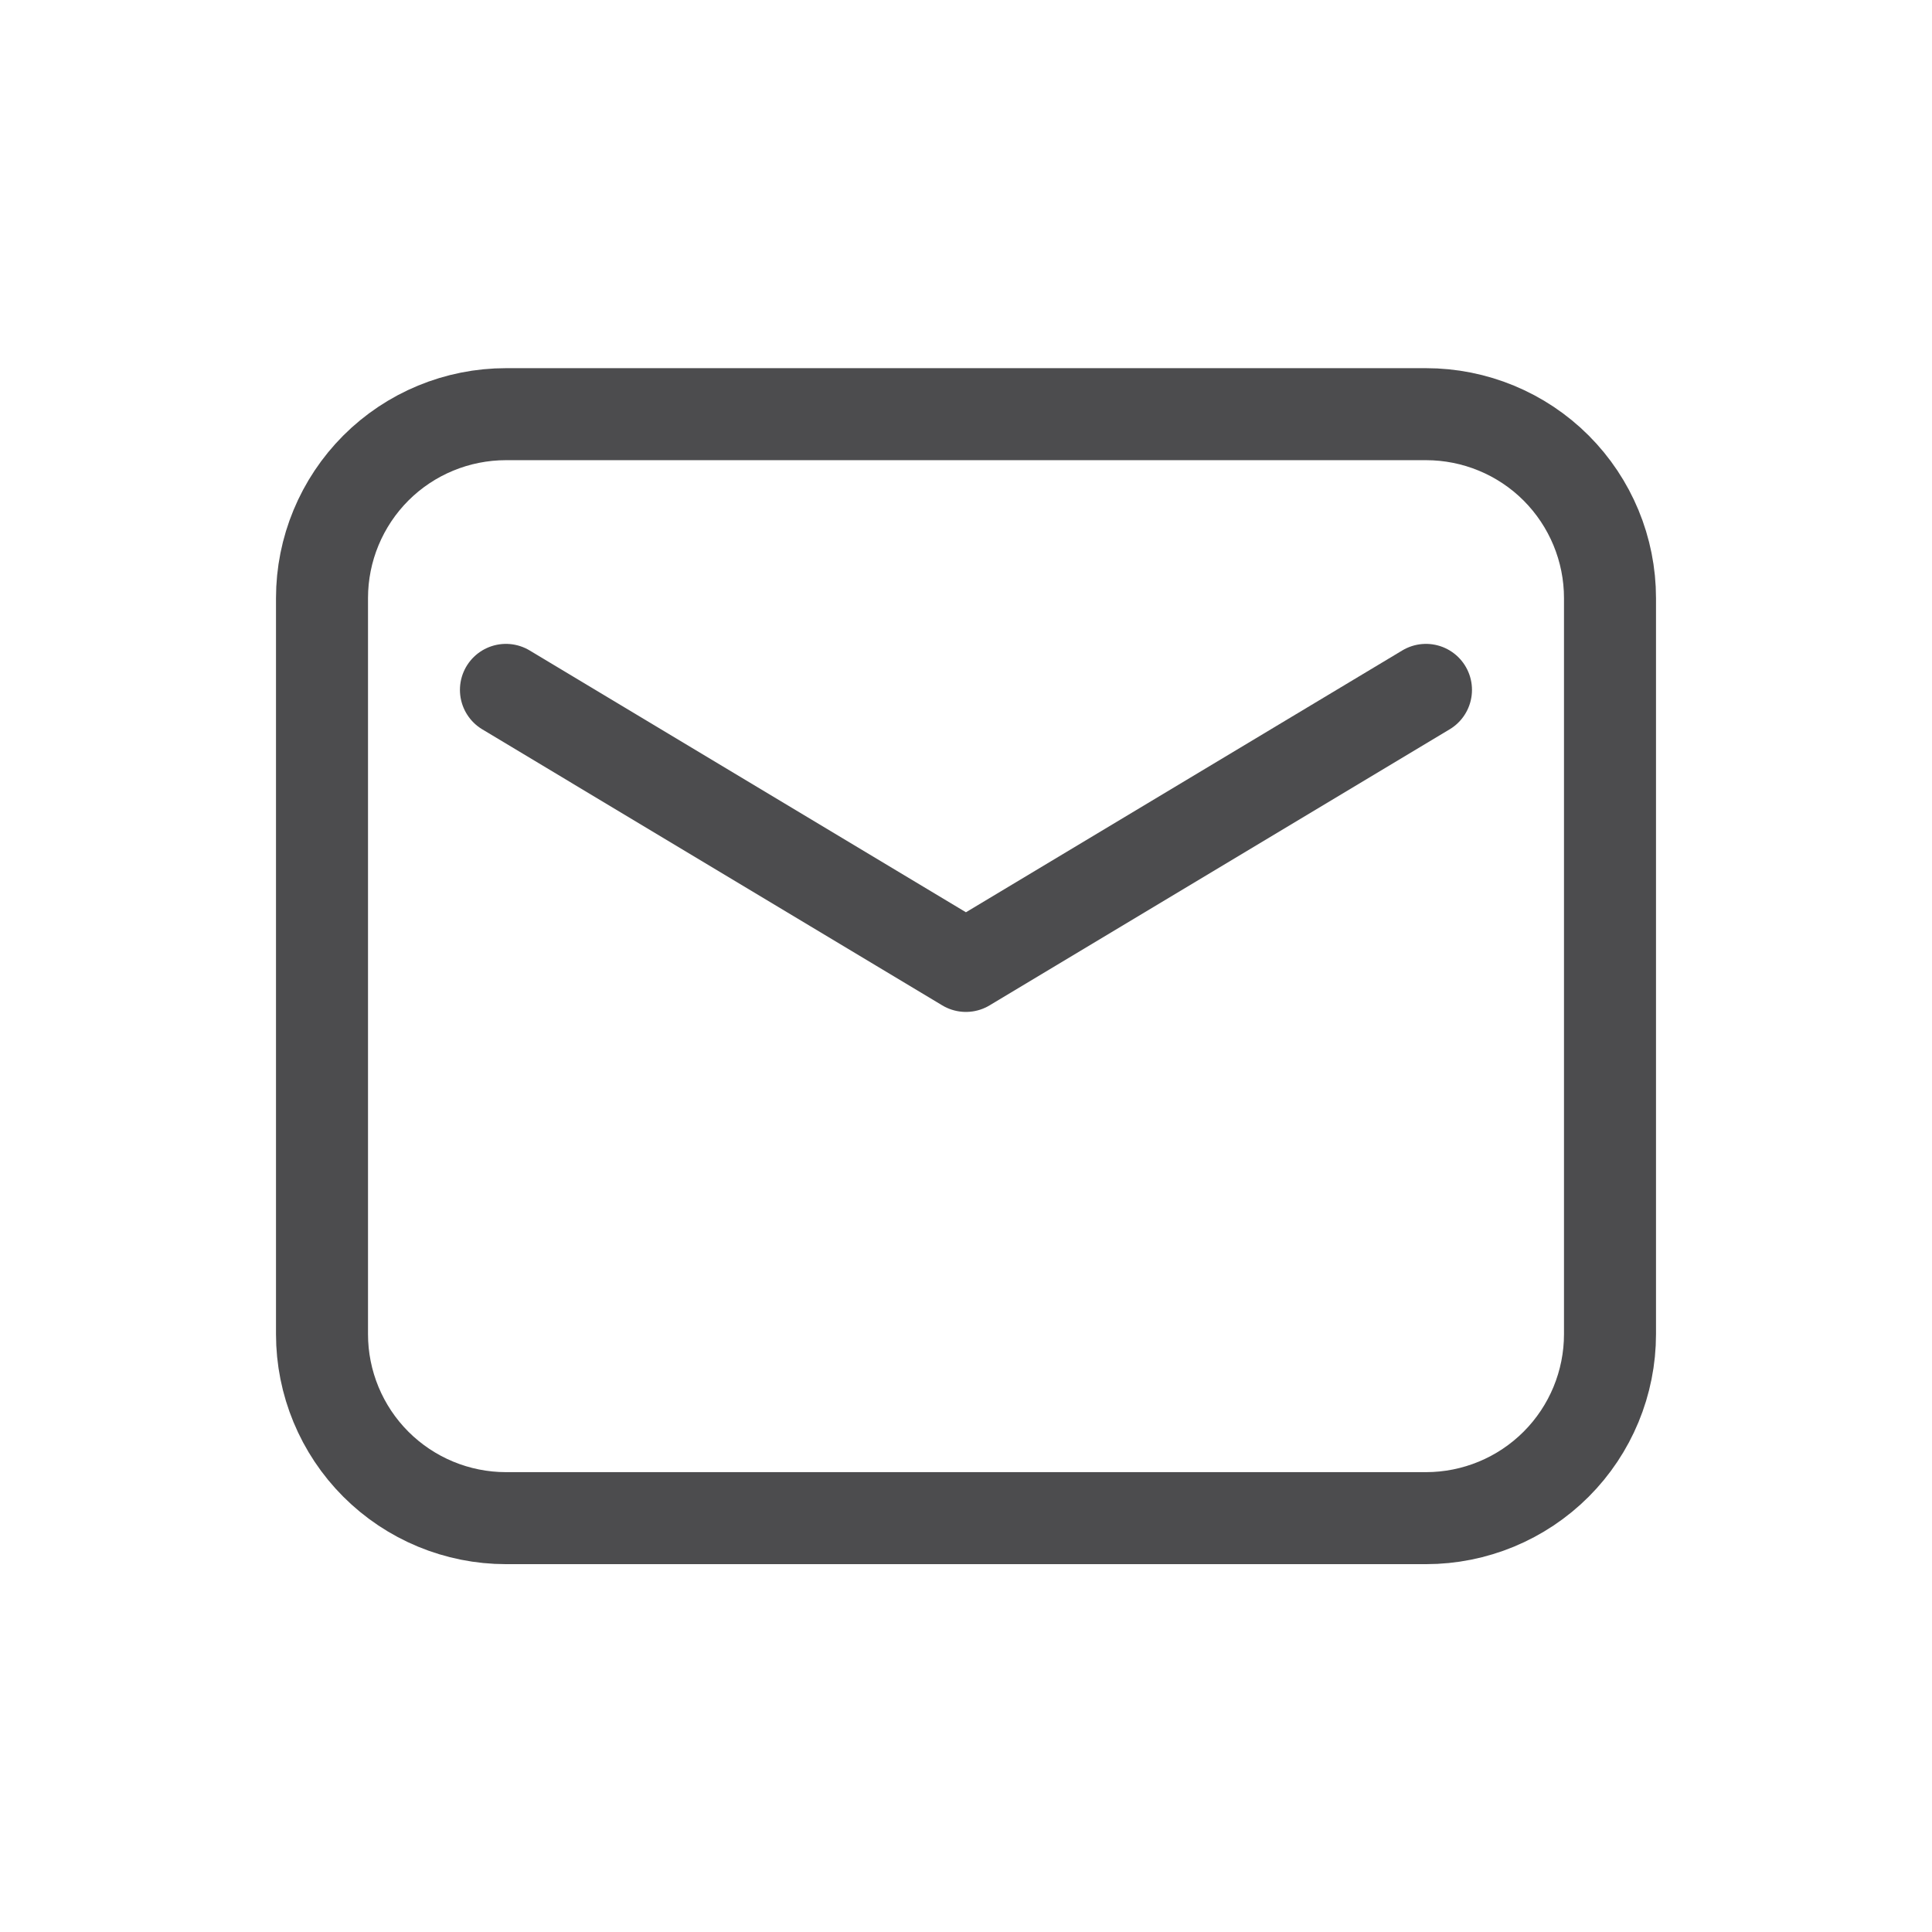 <svg width="24" height="24" viewBox="0 0 24 24" fill="none" xmlns="http://www.w3.org/2000/svg">
<path fill-rule="evenodd" clip-rule="evenodd" d="M4 7.43V16.573C4 17.179 4.241 17.761 4.669 18.189C5.098 18.618 5.68 18.859 6.286 18.859H17.714C18.32 18.859 18.902 18.618 19.331 18.189C19.759 17.761 20 17.179 20 16.573V7.43C20 6.824 19.759 6.243 19.331 5.814C18.902 5.385 18.32 5.145 17.714 5.145H6.286C5.68 5.145 5.098 5.385 4.669 5.814C4.241 6.243 4 6.824 4 7.43Z" stroke="#4C4C4E" stroke-width="1.143" stroke-linecap="round" stroke-linejoin="round"/>
<path d="M6.285 8.57L11.999 11.999L17.714 8.57" stroke="#4C4C4E" stroke-width="1.143" stroke-linecap="round" stroke-linejoin="round"/>
</svg>
